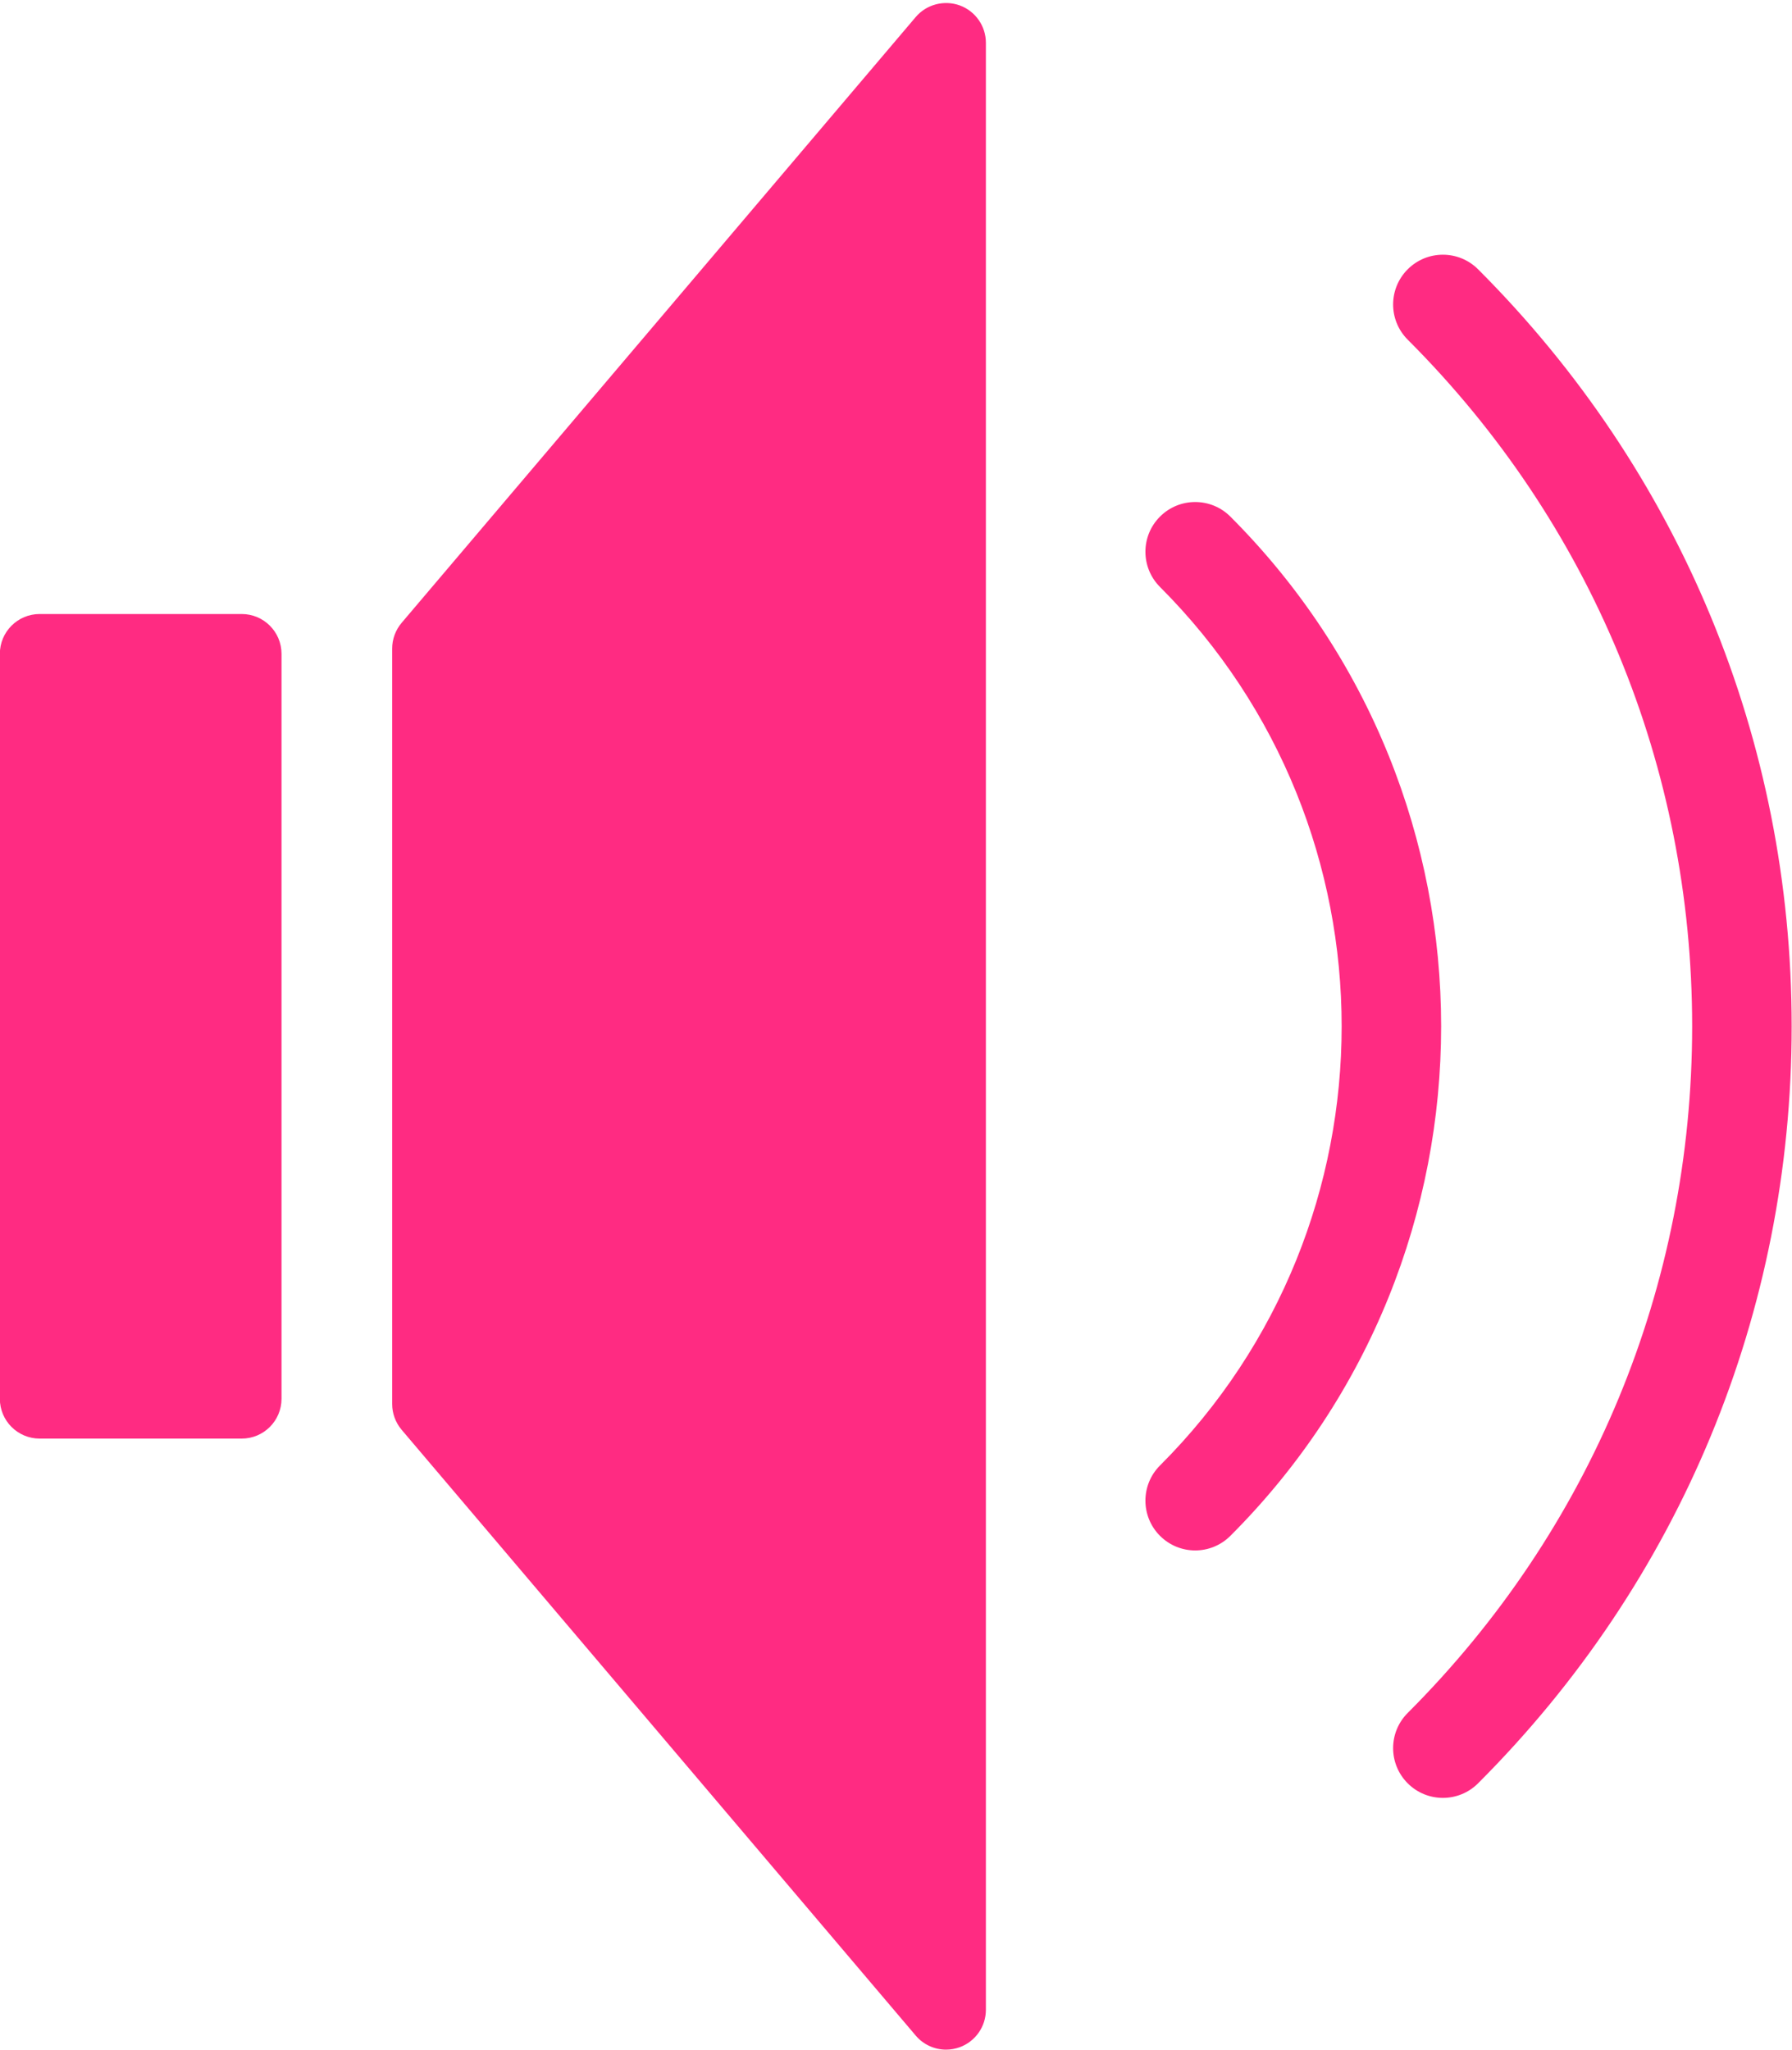 <?xml version="1.0" encoding="UTF-8" standalone="no"?><svg xmlns="http://www.w3.org/2000/svg" xmlns:xlink="http://www.w3.org/1999/xlink" fill="#000000" height="447.4" preserveAspectRatio="xMidYMid meet" version="1" viewBox="60.5 32.0 391.1 447.4" width="391.1" zoomAndPan="magnify"><g fill="#ff2b82" id="change1_1"><path d="M 383.086 90.773 C 378.844 86.531 371.973 86.531 367.73 90.773 C 363.484 95.02 363.484 101.891 367.73 106.133 C 407.758 146.156 429.809 199.383 429.809 255.992 C 429.809 312.605 407.758 365.832 367.73 405.855 C 363.484 410.098 363.484 416.969 367.73 421.215 C 369.852 423.336 372.629 424.395 375.406 424.395 C 378.188 424.395 380.965 423.336 383.086 421.215 C 427.219 377.09 451.527 318.41 451.527 255.992 C 451.527 193.574 427.219 134.898 383.086 90.773" fill="inherit"/><path d="M 329.027 144.75 C 324.785 140.508 317.91 140.508 313.668 144.75 C 309.426 148.984 309.426 155.863 313.668 160.109 C 366.527 212.992 366.531 299.008 313.668 351.844 C 309.426 356.078 309.426 362.961 313.668 367.203 C 315.789 369.324 318.57 370.387 321.348 370.387 C 324.129 370.387 326.906 369.324 329.027 367.203 C 390.355 305.902 390.363 206.113 329.027 144.75" fill="inherit"/><path d="M 269.969 33.18 C 266.555 31.957 262.715 32.938 260.352 35.719 L 148.152 167.938 C 146.824 169.508 146.09 171.5 146.09 173.559 L 146.09 338.43 C 146.09 340.488 146.824 342.48 148.152 344.051 L 260.352 476.27 C 262.035 478.258 264.477 479.34 266.977 479.34 C 267.98 479.34 268.992 479.16 269.969 478.809 C 273.391 477.547 275.668 474.289 275.668 470.645 L 275.668 41.34 C 275.668 37.699 273.391 34.438 269.969 33.18" fill="inherit"/><path d="M 113.25 166.012 L 69.16 166.012 C 64.359 166.012 60.469 169.902 60.469 174.703 L 60.469 337.285 C 60.469 342.086 64.359 345.977 69.16 345.977 L 113.25 345.977 C 118.051 345.977 121.941 342.086 121.941 337.285 L 121.941 174.703 C 121.941 169.902 118.051 166.012 113.25 166.012" fill="inherit"/></g></svg>